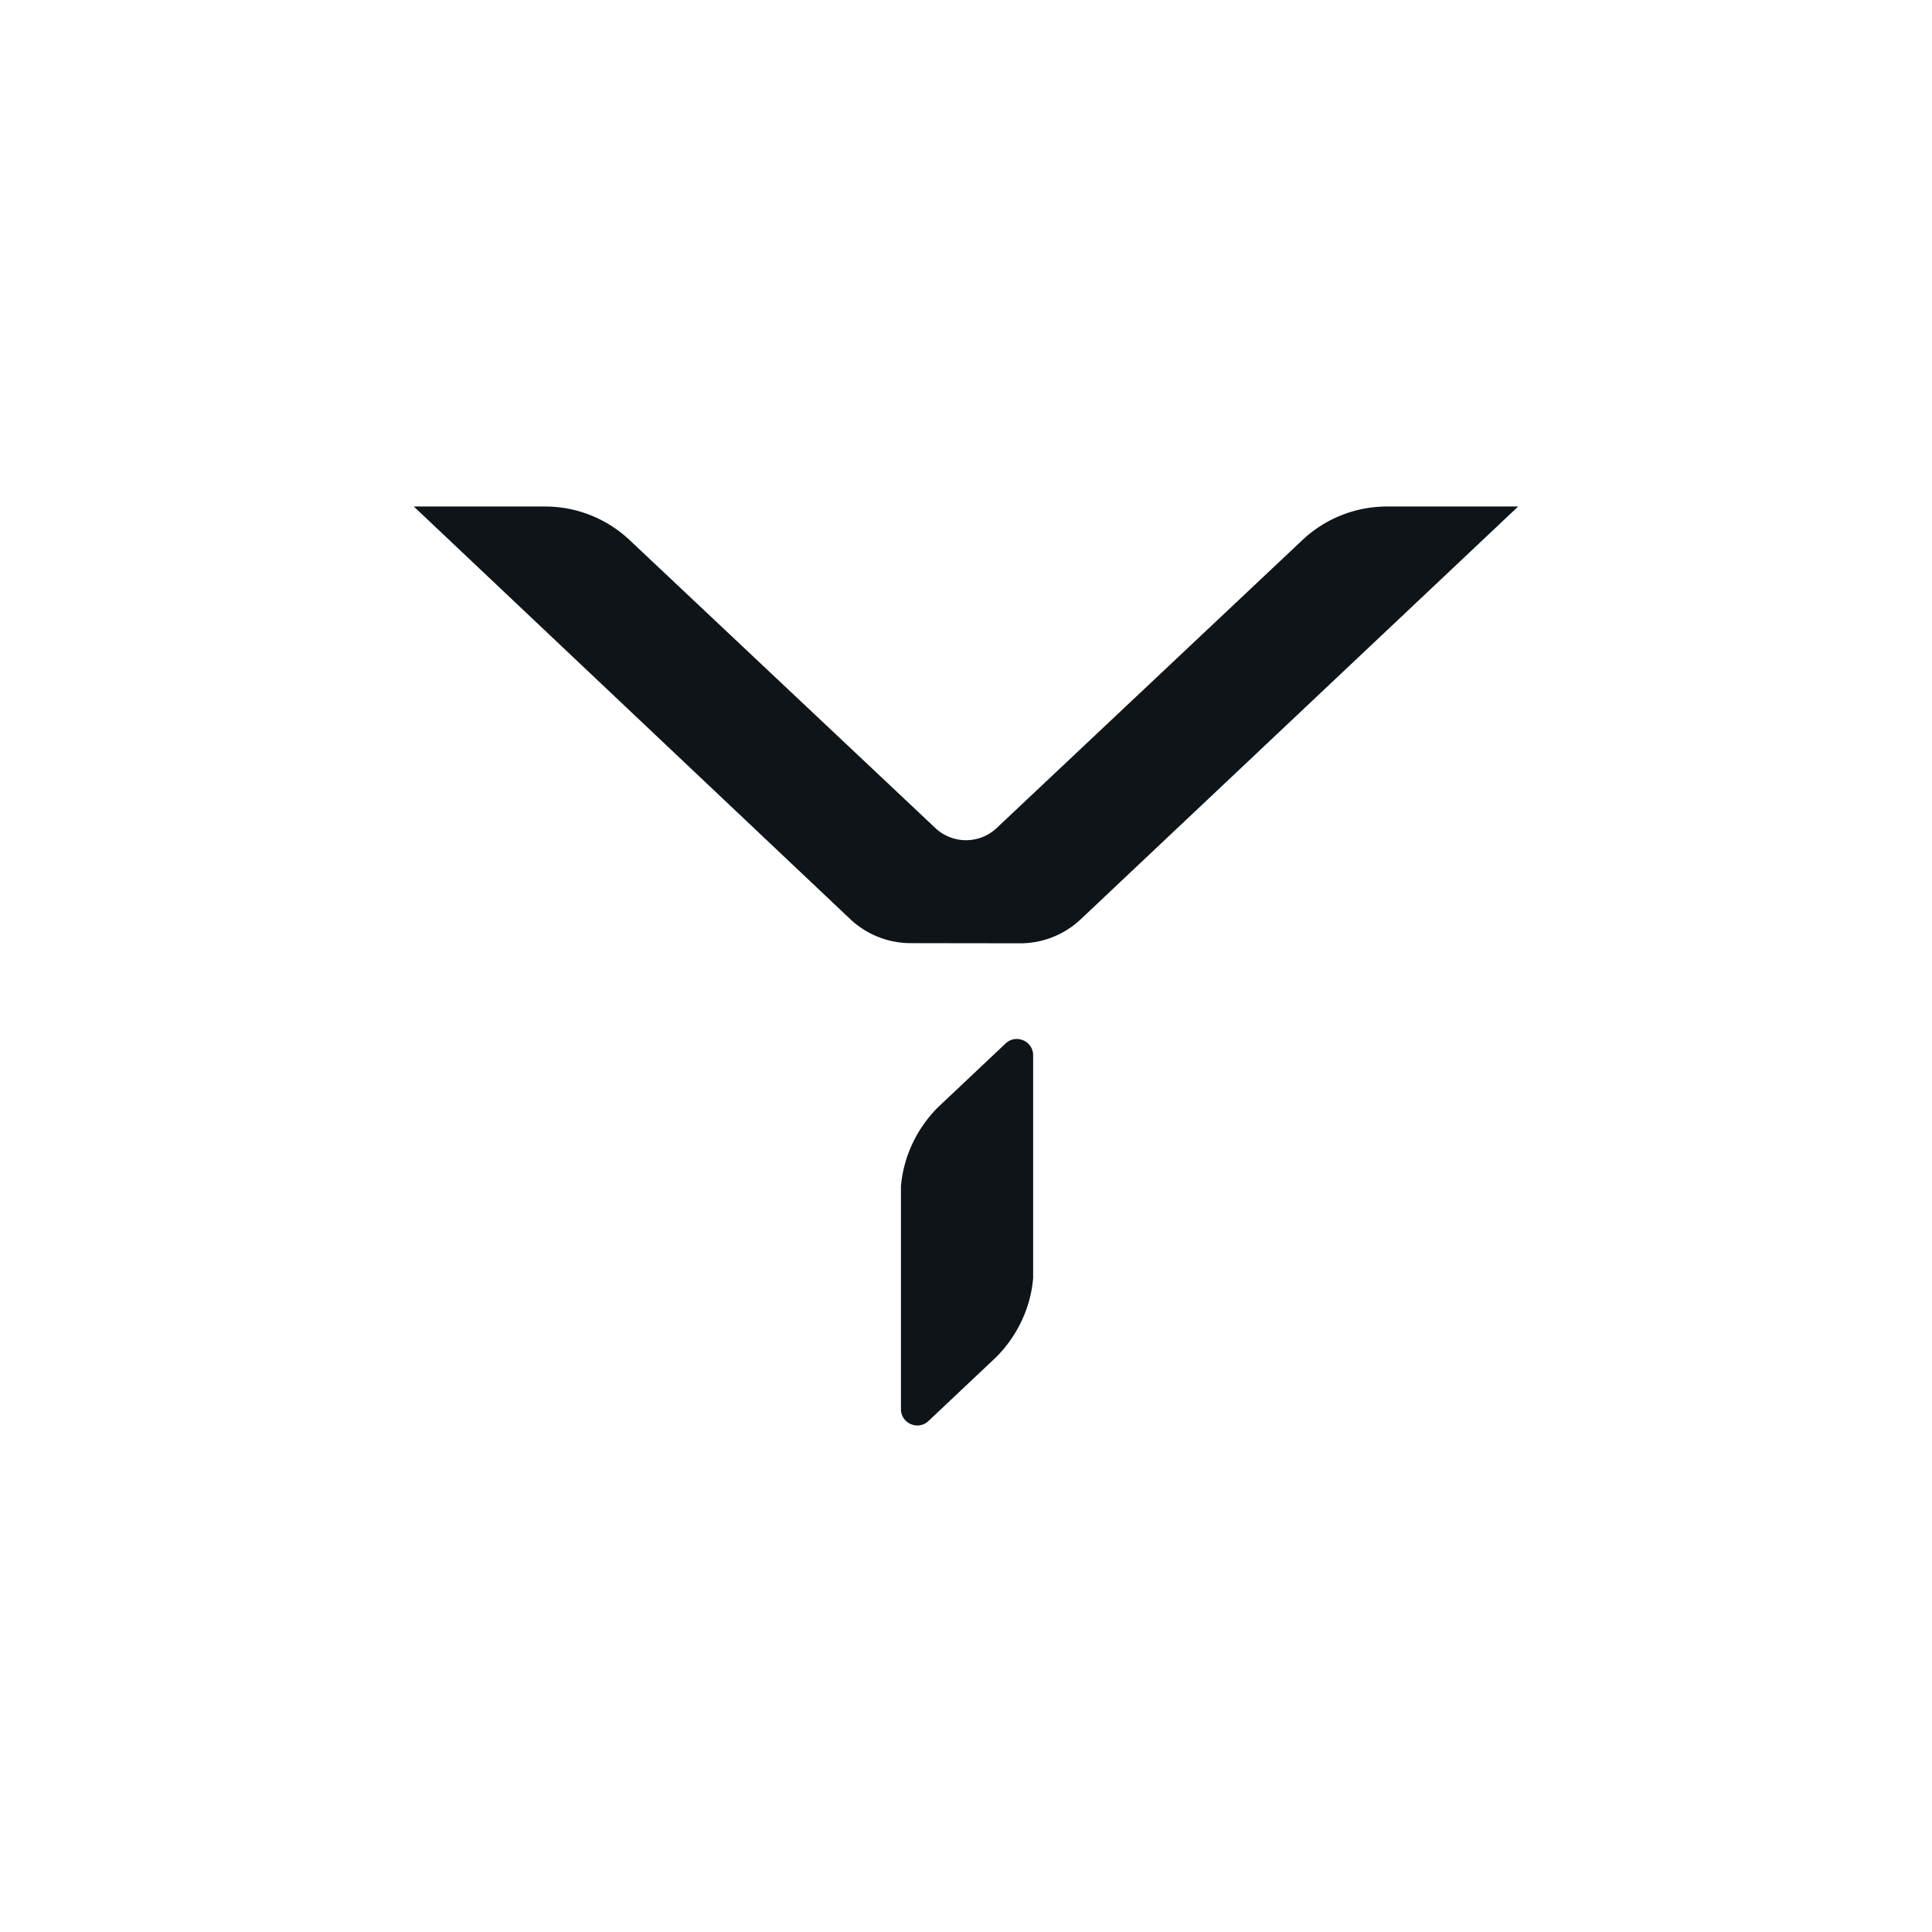 <svg xmlns="http://www.w3.org/2000/svg" id="Layer_1" data-name="Layer 1" viewBox="0 0 1920 1920"><defs><style>.cls-1{fill:#0e1418}</style></defs><path d="M1378.3 503.37c-31.21 0-61.25 11.92-83.97 33.32L990.46 822.9A44.445 44.445 0 0 1 960 834.99c-11.32 0-22.22-4.32-30.46-12.09L625.66 536.68a122.445 122.445 0 0 0-83.96-33.31H411.24l433.64 409.97a87.635 87.635 0 0 0 60.08 23.95l108.81.15c22.41.03 43.99-8.52 60.29-23.91l434.68-410.17h-130.45ZM999 1037.32l-66.74 62.98c-21.17 21.16-34.45 49.11-36.91 78.7v221.35c-.01 14.48 17.49 21.73 27.73 11.49l66.74-62.98c21.17-21.16 34.45-49.11 36.91-78.7v-221.35c.01-14.48-17.49-21.73-27.73-11.49Z" class="cls-1"/></svg>